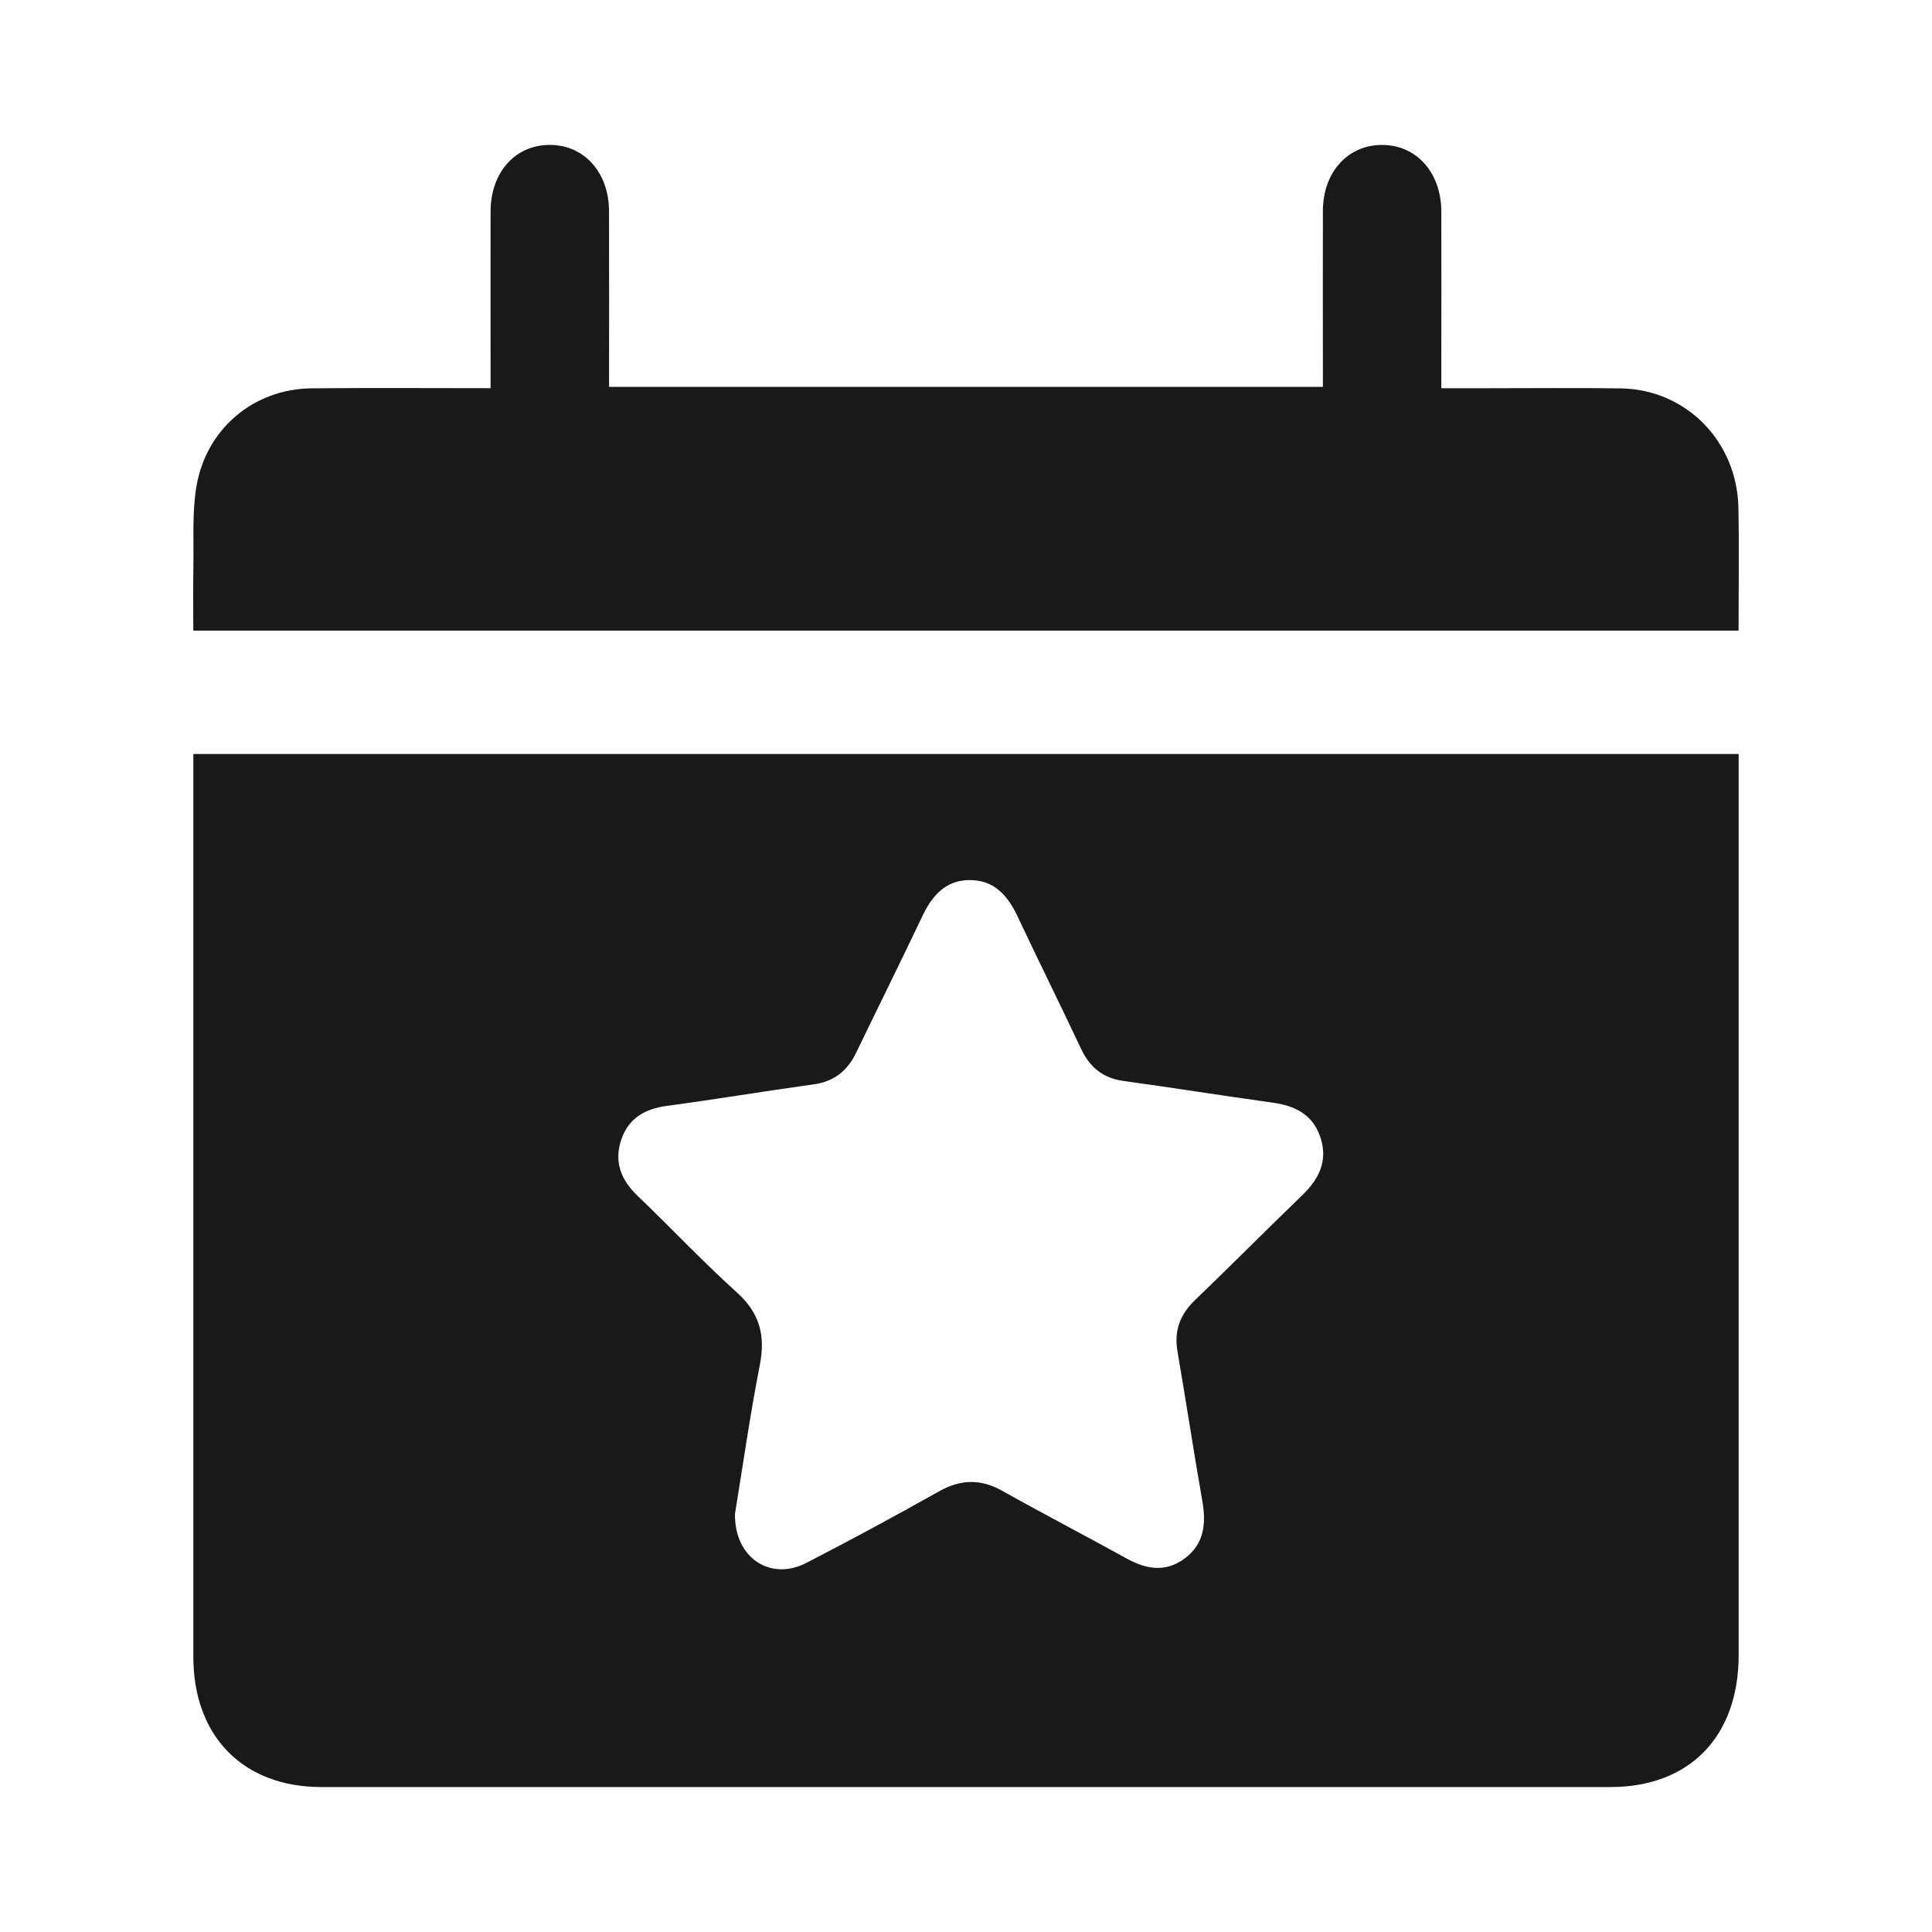 <svg width="40" height="40" viewBox="0 0 40 40" fill="none" xmlns="http://www.w3.org/2000/svg">
<path d="M4.003 15.611C14.684 15.611 25.317 15.611 35.997 15.611C35.997 15.766 35.997 15.905 35.997 16.045C35.997 22.119 35.998 28.192 35.997 34.266C35.997 35.953 34.981 36.999 33.343 36.999C24.447 37 15.551 37 6.655 36.999C5.035 36.999 4.004 35.951 4.003 34.303C4.002 28.216 4.003 22.13 4.003 16.043C4.003 15.913 4.003 15.782 4.003 15.611ZM15.217 31.343C15.203 32.261 15.957 32.739 16.693 32.359C17.619 31.881 18.536 31.386 19.445 30.875C19.892 30.624 20.305 30.616 20.752 30.867C21.605 31.345 22.473 31.796 23.329 32.269C23.732 32.491 24.129 32.558 24.521 32.272C24.928 31.973 24.977 31.553 24.893 31.078C24.712 30.047 24.556 29.011 24.378 27.978C24.305 27.549 24.431 27.217 24.738 26.921C25.484 26.203 26.215 25.467 26.96 24.747C27.303 24.416 27.498 24.042 27.34 23.556C27.183 23.07 26.808 22.892 26.342 22.828C25.314 22.686 24.29 22.521 23.262 22.38C22.84 22.322 22.565 22.102 22.383 21.715C21.95 20.795 21.496 19.884 21.063 18.964C20.858 18.53 20.572 18.218 20.075 18.221C19.576 18.222 19.298 18.543 19.093 18.975C18.646 19.918 18.18 20.852 17.728 21.791C17.544 22.175 17.264 22.393 16.842 22.451C15.827 22.591 14.817 22.761 13.801 22.897C13.353 22.958 13.014 23.151 12.864 23.591C12.708 24.048 12.854 24.428 13.199 24.757C13.892 25.42 14.55 26.121 15.26 26.762C15.731 27.188 15.851 27.652 15.73 28.268C15.524 29.321 15.374 30.385 15.217 31.343Z" fill="#191919"/>
<path d="M35.995 13.057C25.31 13.057 14.685 13.057 4.002 13.057C4.002 12.609 3.996 12.168 4.004 11.728C4.014 11.179 3.976 10.619 4.065 10.082C4.265 8.877 5.253 8.052 6.451 8.04C7.667 8.028 8.884 8.037 10.157 8.037C10.157 7.878 10.157 7.74 10.157 7.602C10.157 6.526 10.154 5.45 10.157 4.375C10.16 3.567 10.666 3.002 11.379 3C12.09 2.998 12.606 3.566 12.609 4.369C12.613 5.574 12.61 6.779 12.61 8.01C17.536 8.01 22.438 8.01 27.389 8.01C27.389 7.869 27.389 7.73 27.389 7.591C27.389 6.515 27.386 5.439 27.389 4.364C27.392 3.561 27.908 2.996 28.622 3.001C29.332 3.006 29.838 3.574 29.841 4.381C29.845 5.457 29.841 6.533 29.841 7.608C29.841 7.736 29.841 7.865 29.841 8.038C30.177 8.038 30.48 8.038 30.784 8.038C31.707 8.038 32.63 8.028 33.553 8.041C34.906 8.061 35.965 9.134 35.992 10.515C36.008 11.351 35.995 12.187 35.995 13.057Z" fill="#191919"/>
</svg>
